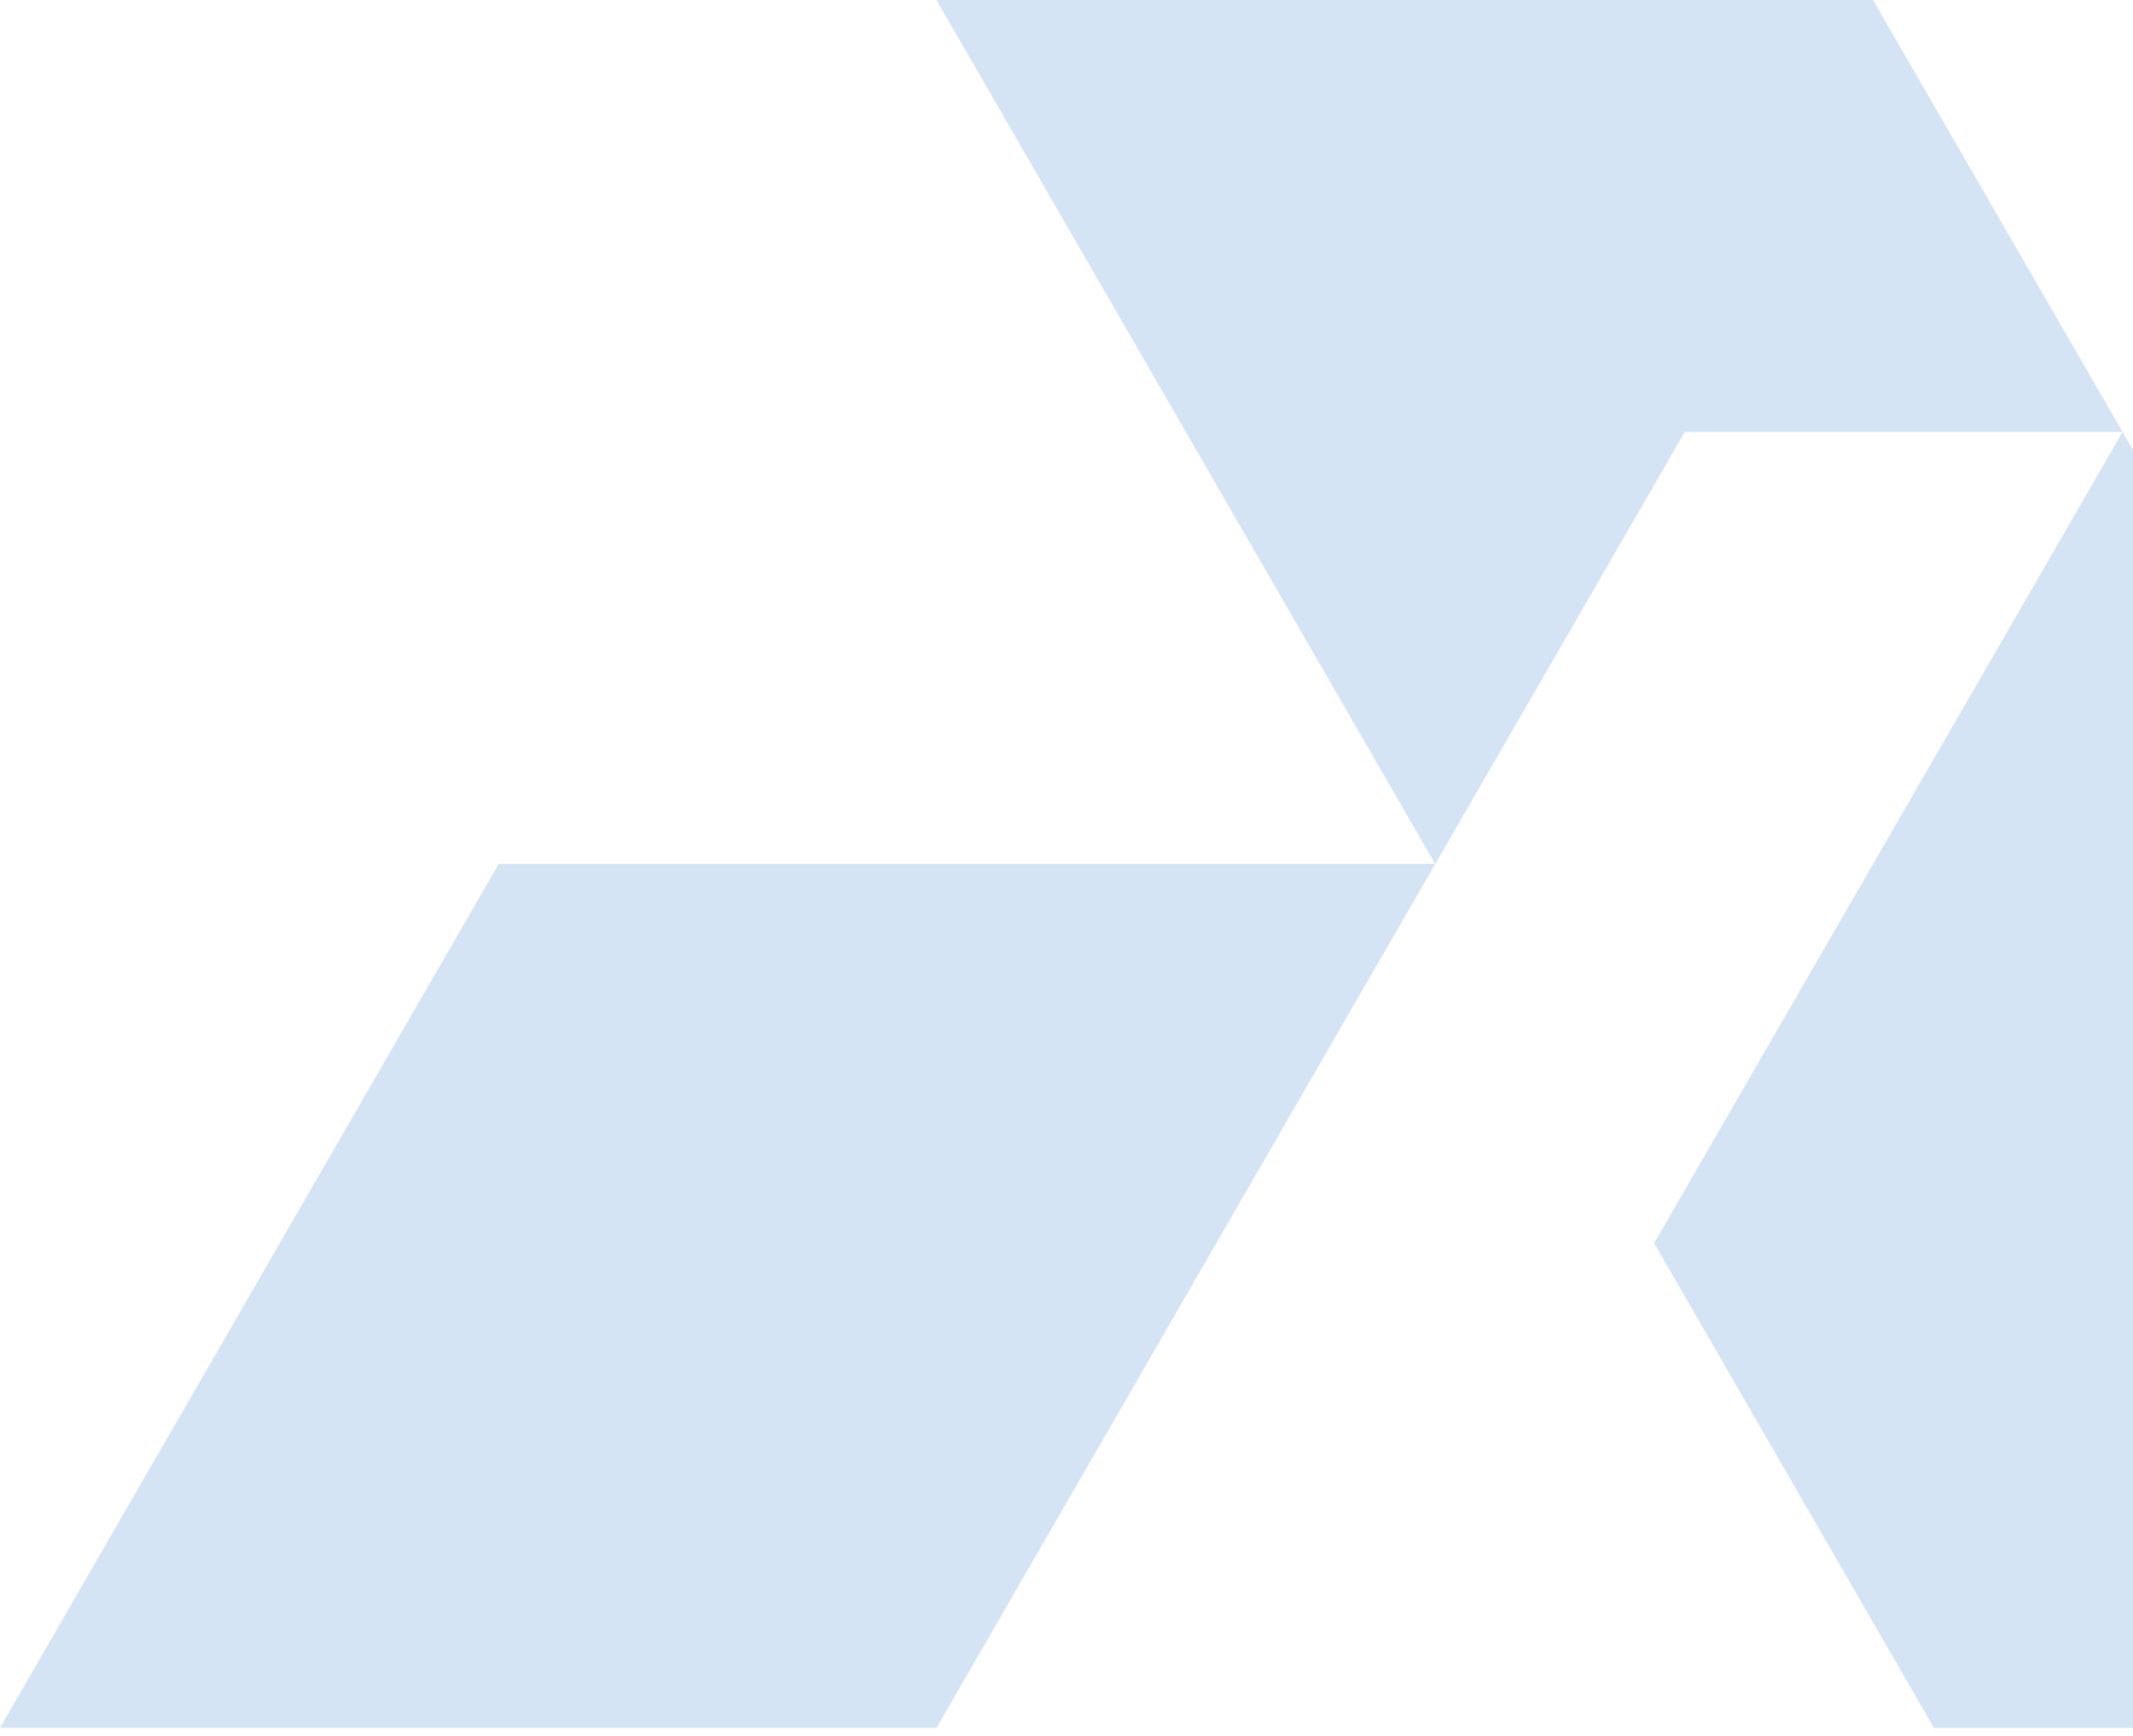 <svg xmlns="http://www.w3.org/2000/svg" width="156" height="127" viewBox="0 0 156 127" fill="none"><g clip-path="url(#clip0_209_2014)"><path d="M36.475 63.193H104.967L68.492 126.388H0L36.475 63.193Z" fill="#1C6FC4" fill-opacity="0.19"></path><path d="M141.444 126.392L120.977 90.934L155.237 31.599L209.935 126.392H141.444Z" fill="#1C6FC4" fill-opacity="0.19"></path><path d="M104.967 63.195L68.492 0H136.983L155.236 31.598H123.219L104.967 63.195Z" fill="#1C6FC4" fill-opacity="0.19"></path></g><defs><clipPath id="clip0_209_2014"><rect width="210" height="126.468" fill="white"></rect></clipPath></defs></svg>